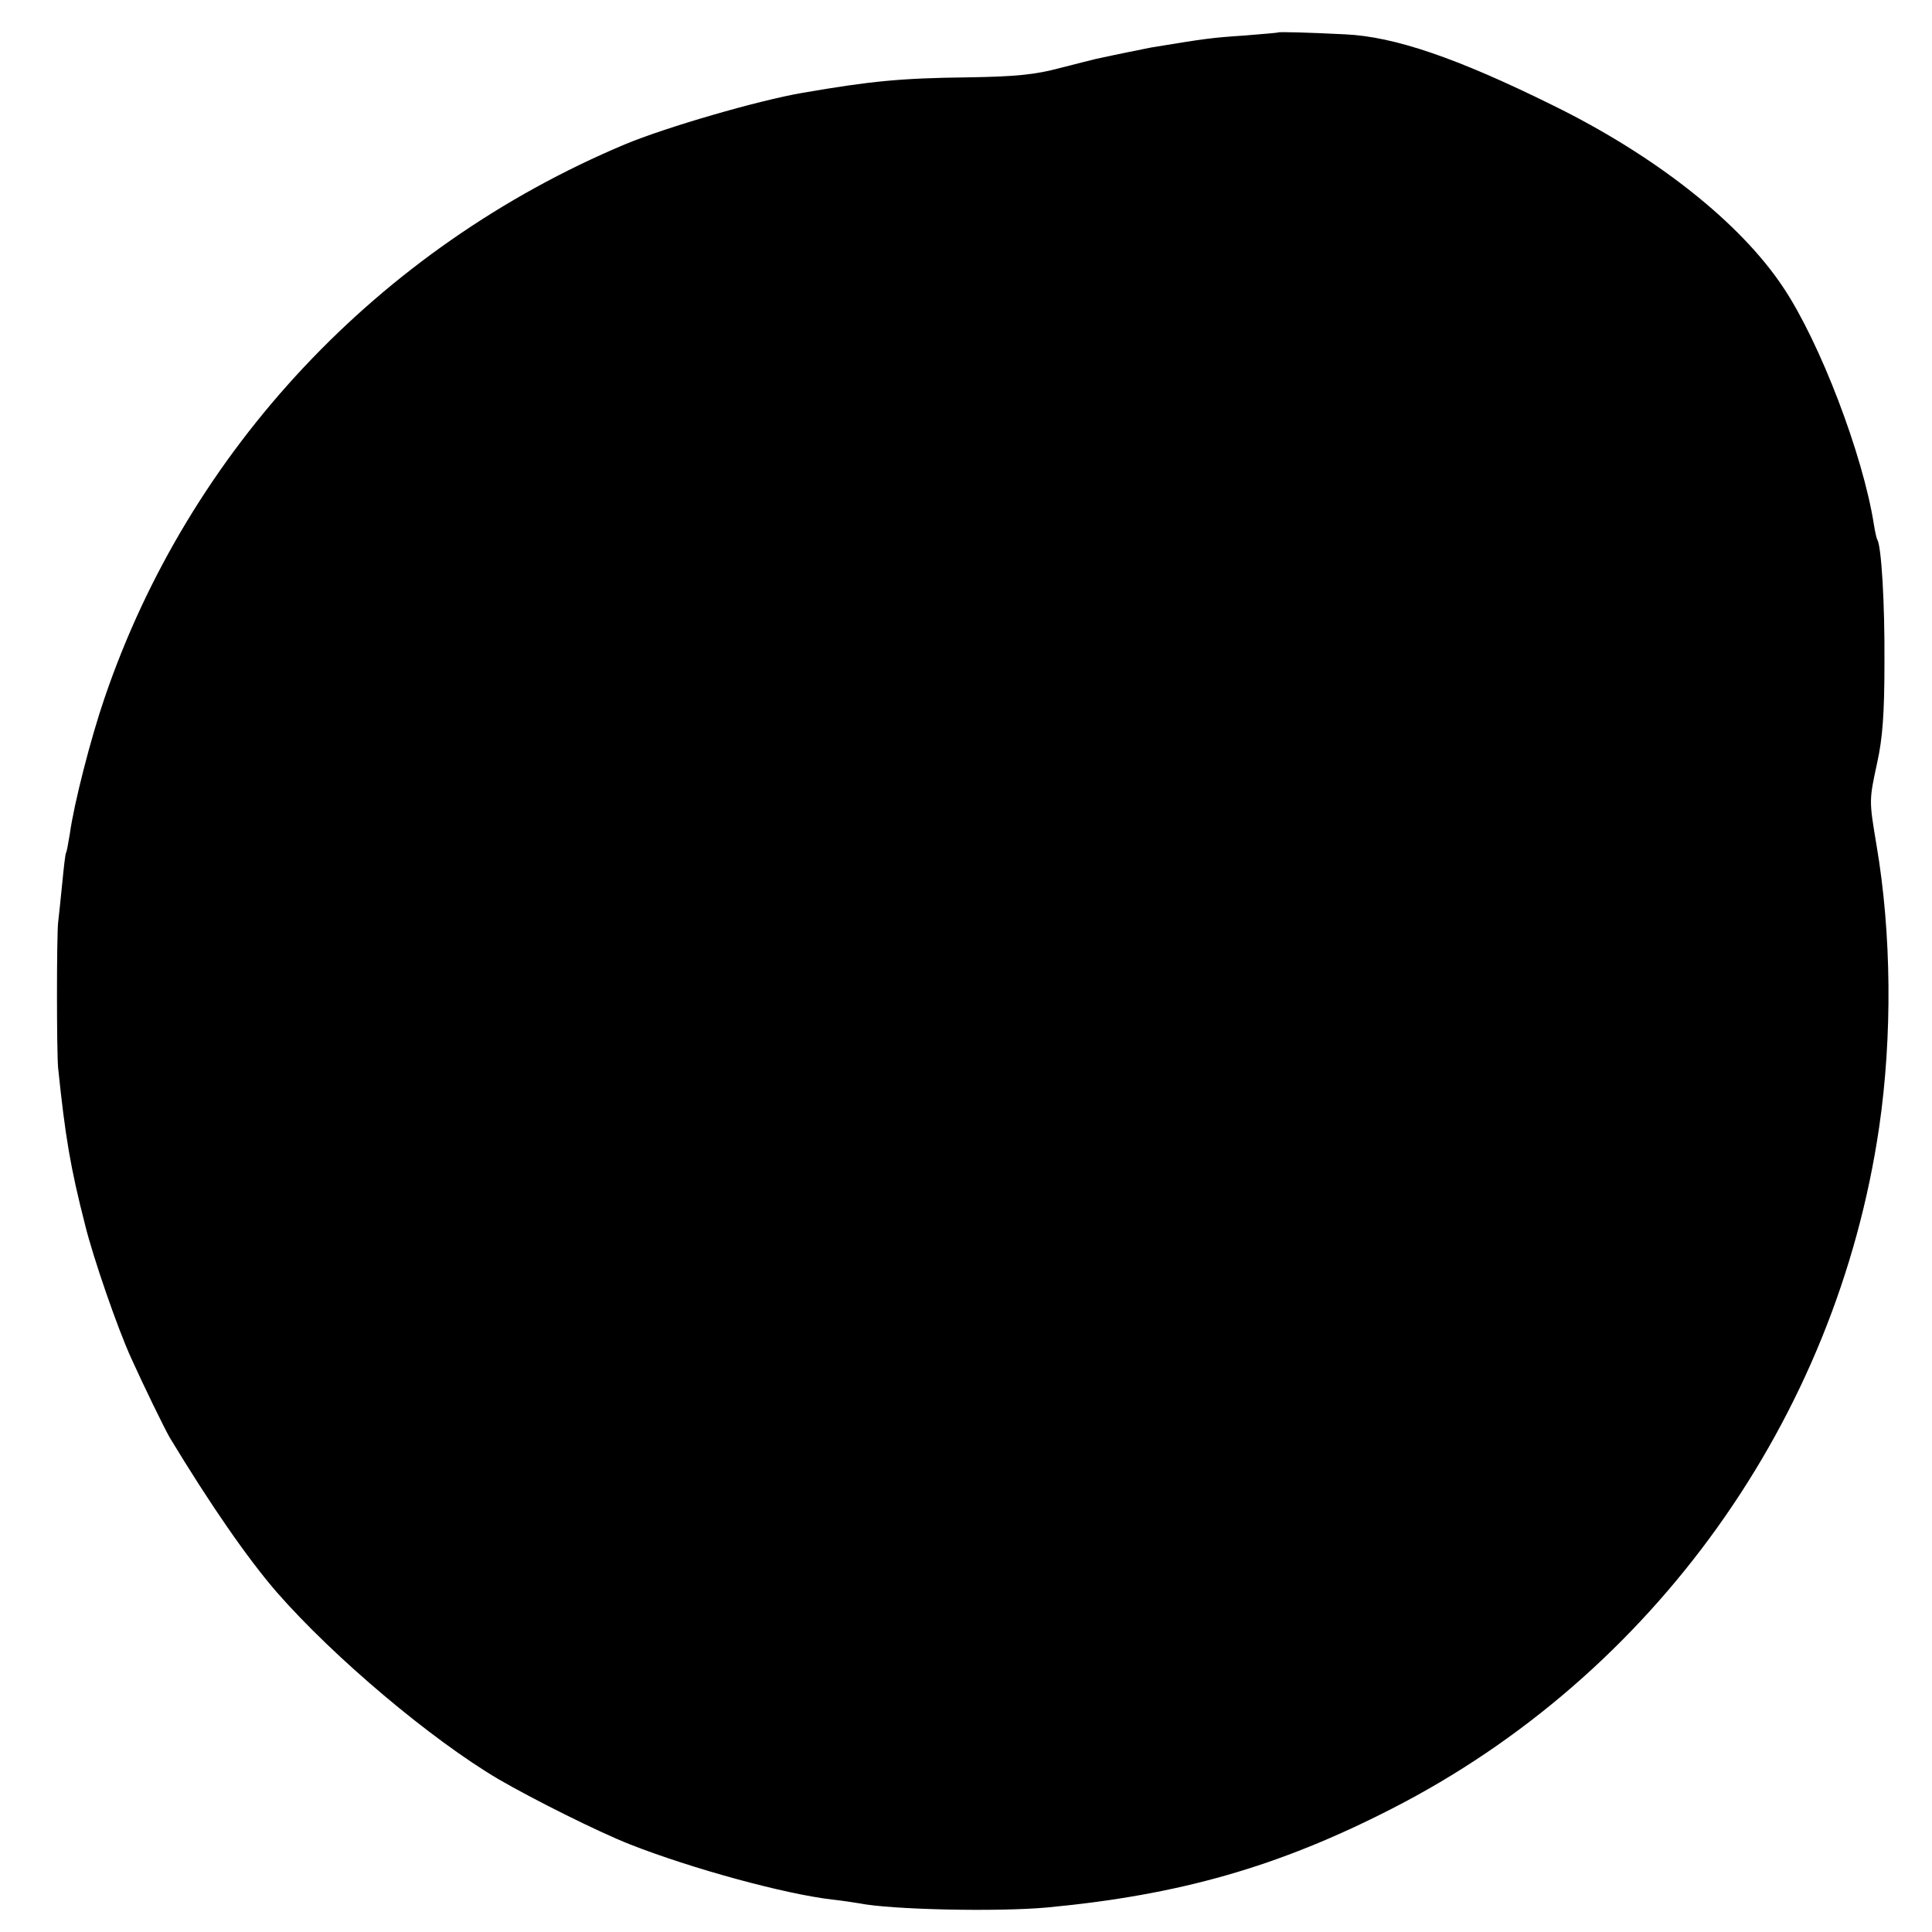 <svg version="1" xmlns="http://www.w3.org/2000/svg" width="682.667" height="682.667" viewBox="0 0 512 512"><path d="M338.7 8.6c-.1.1-4 .4-8.7.8-9 .6-10.4.8-25 3.2-2 .4-9 1.8-14.5 3-.5.1-4.8 1.2-9.5 2.4-6.7 1.8-11.8 2.3-24.5 2.5-17.8.2-25.8 1-43.8 4.1-11.7 2-36.2 9.1-47.2 13.7C100.4 65.7 50.1 119.2 27.7 185c-3.7 10.8-8.1 28-9.2 36-.4 2.4-.8 4.7-1 5-.2.3-.6 3.9-1 8s-.9 8.8-1.1 10.5c-.4 4-.4 34 0 38.5 1.9 18.2 3.2 26.2 7.2 41.8 2.1 8.5 8.5 27.1 12.2 35.2 3.2 7.1 8.8 18.6 10.2 21 10.7 17.7 20.6 32 28.3 40.9 15.2 17.4 41 39.1 58.8 49.6 9.3 5.4 26.5 14 34.9 17.3 16.3 6.4 40.8 13.1 53.5 14.6 2.8.3 6 .8 7.2 1 8.4 1.7 36.7 2.3 49.8 1.1 35.1-3.3 61.3-10.8 91.2-26.1C438.1 444 486.7 376 498 298.7c3.5-24 3.3-51.2-.7-74.7-2-12-2-11.8.2-22 1.4-6.4 1.9-12.9 1.9-26.5.1-15.6-.8-30.7-1.9-32.5-.2-.3-.6-2.1-.9-4-2.9-18.5-14.3-48.3-24-62.8-11.4-17.2-33.8-34.9-61.1-48.3-25.5-12.6-42-18.2-55-18.8-9.9-.5-17.6-.7-17.8-.5z"/></svg>